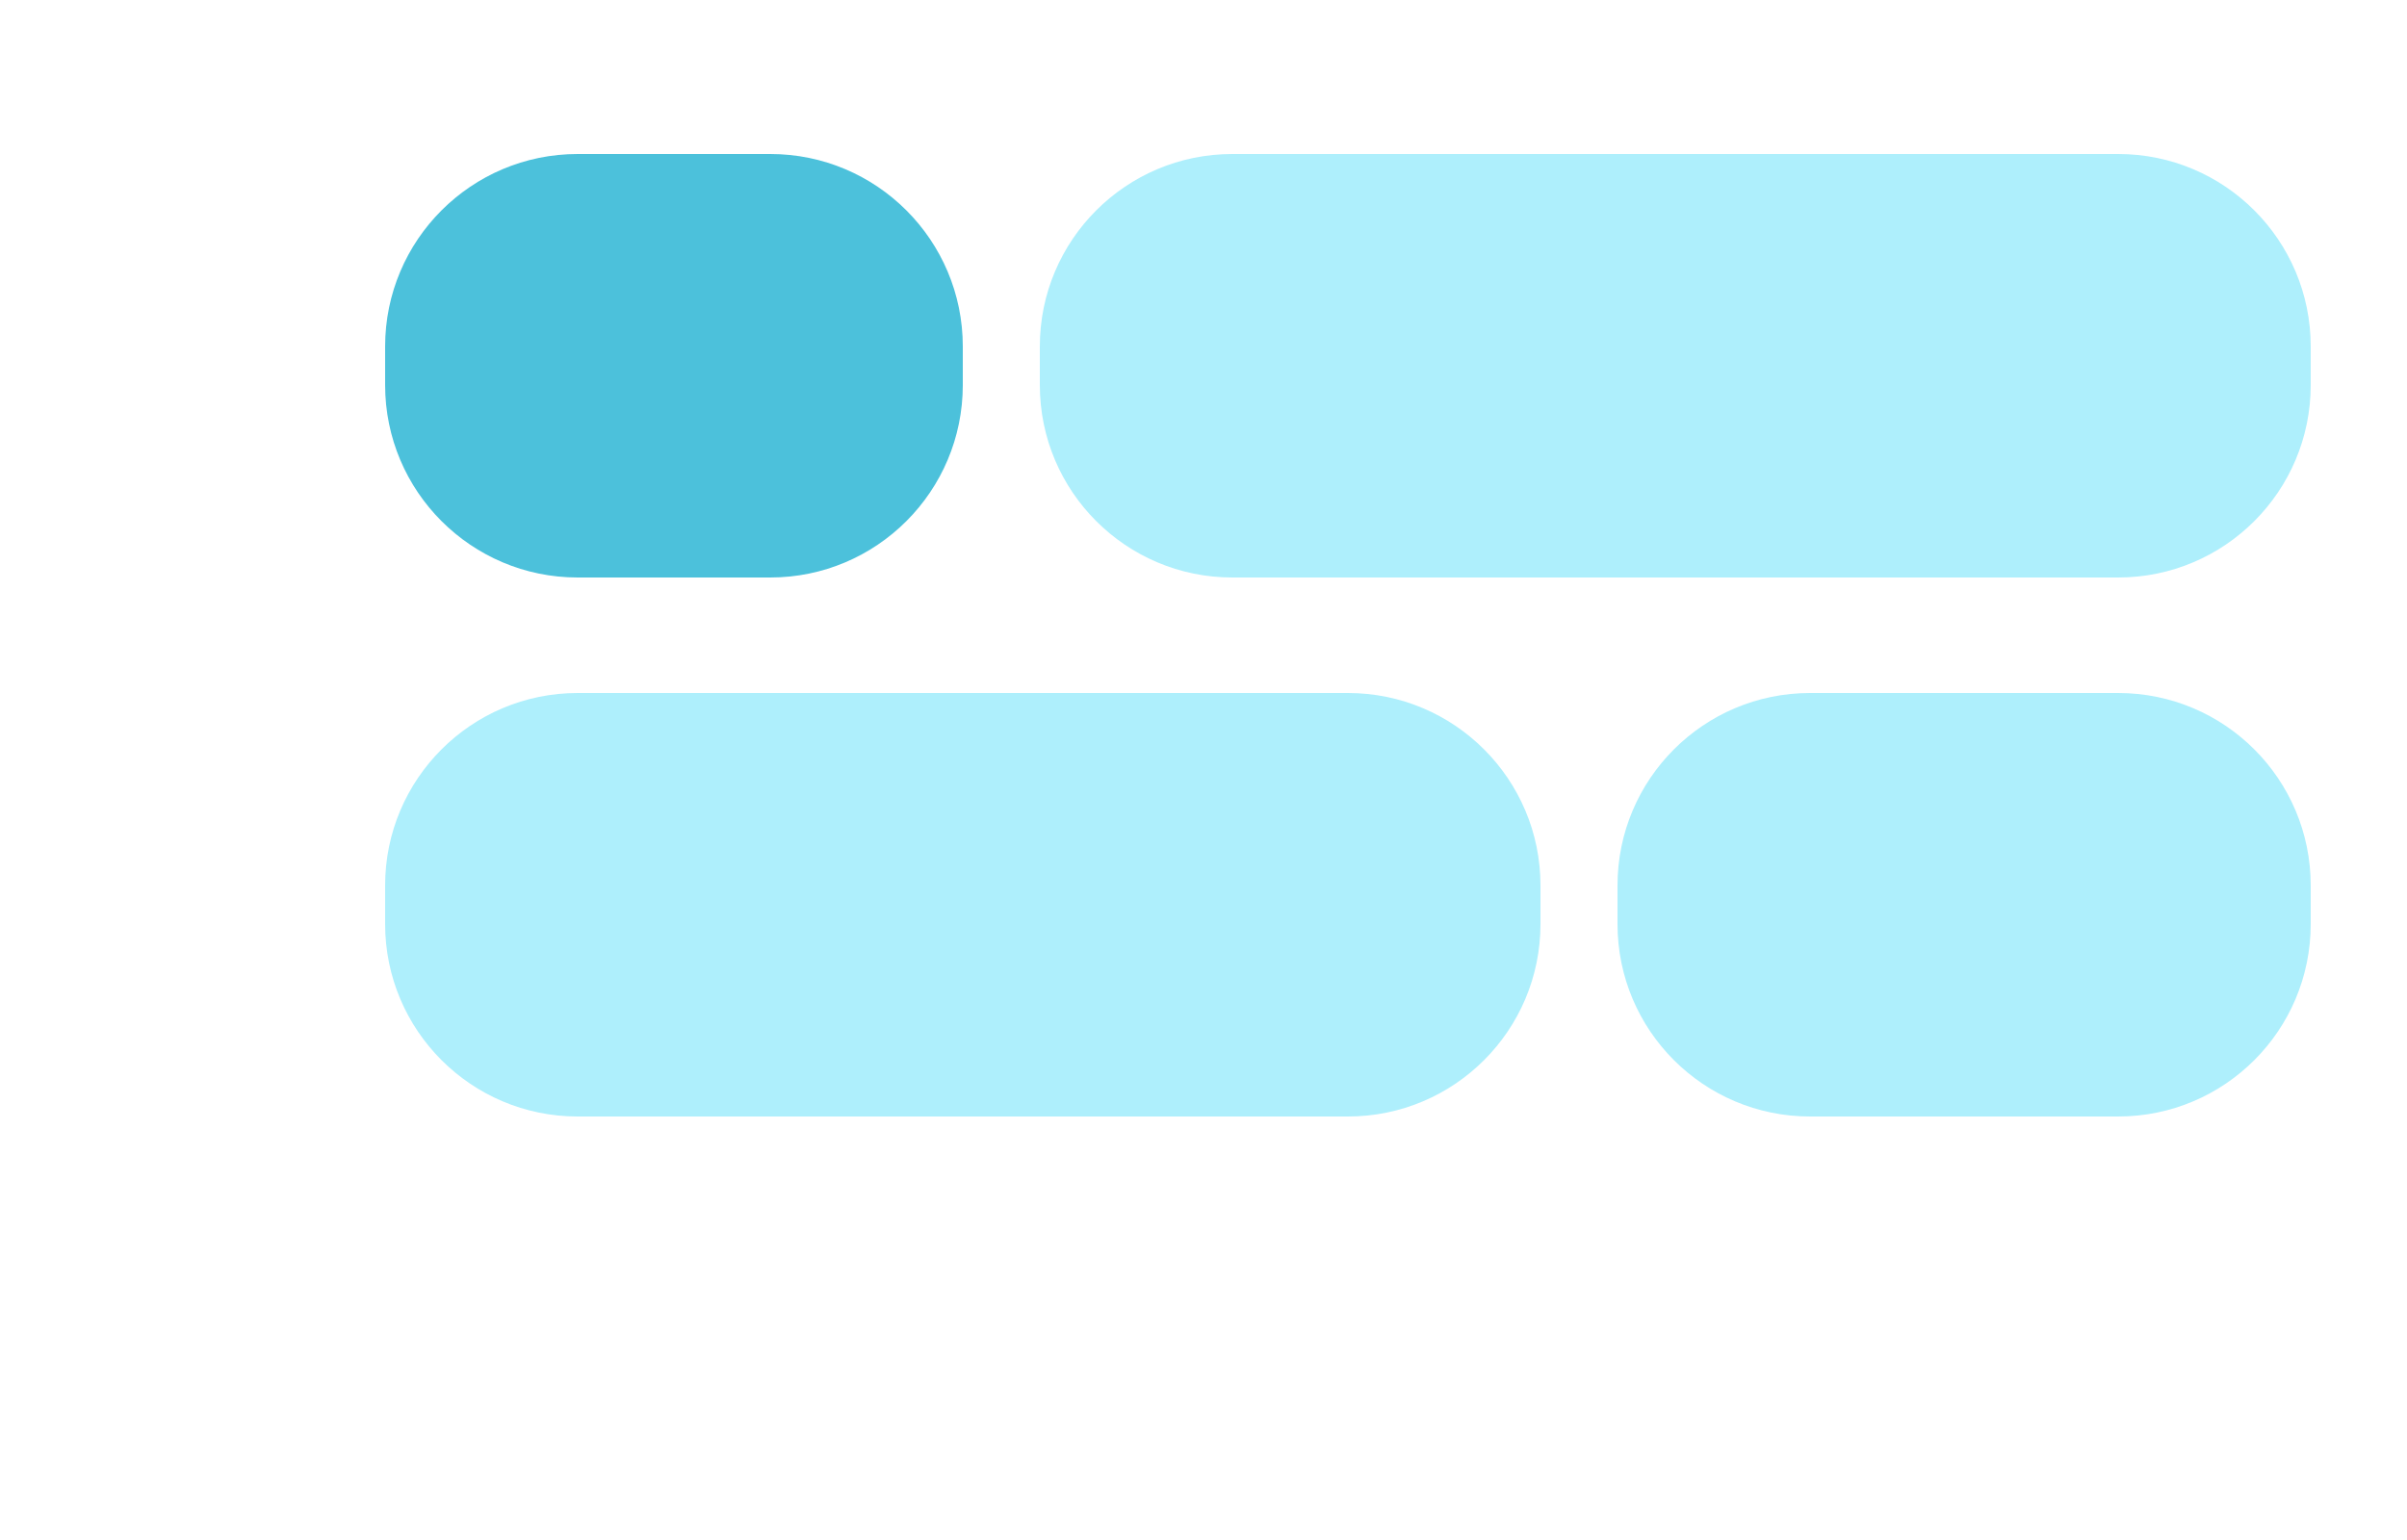 <?xml version="1.0" encoding="UTF-8"?> <svg xmlns="http://www.w3.org/2000/svg" width="50" height="32" viewBox="0 0 50 32" fill="none"><path d="M21.6 7.2C21.6 4.991 23.39 3.2 25.6 3.2H44C46.209 3.2 48 4.991 48 7.2V8C48 10.209 46.209 12 44 12H25.6C23.39 12 21.6 10.209 21.6 8V7.2Z" fill="#AEEFFC"></path><path d="M33.6 18.4C33.6 16.191 35.391 14.4 37.6 14.4H44C46.209 14.4 48 16.191 48 18.4V19.2C48 21.41 46.209 23.2 44 23.2H37.6C35.391 23.2 33.6 21.41 33.6 19.2V18.4Z" fill="#AEEFFC"></path><path d="M8 18.4C8 16.191 9.791 14.4 12 14.4H28C30.209 14.4 32 16.191 32 18.4V19.2C32 21.41 30.209 23.2 28 23.2H12C9.791 23.2 8 21.41 8 19.2V18.4Z" fill="#AEEFFC"></path><path d="M8 7.2C8 4.991 9.791 3.2 12 3.2H16C18.209 3.2 20 4.991 20 7.2V8C20 10.209 18.209 12 16 12H12C9.791 12 8 10.209 8 8V7.2Z" fill="#4CC1DB"></path></svg> 